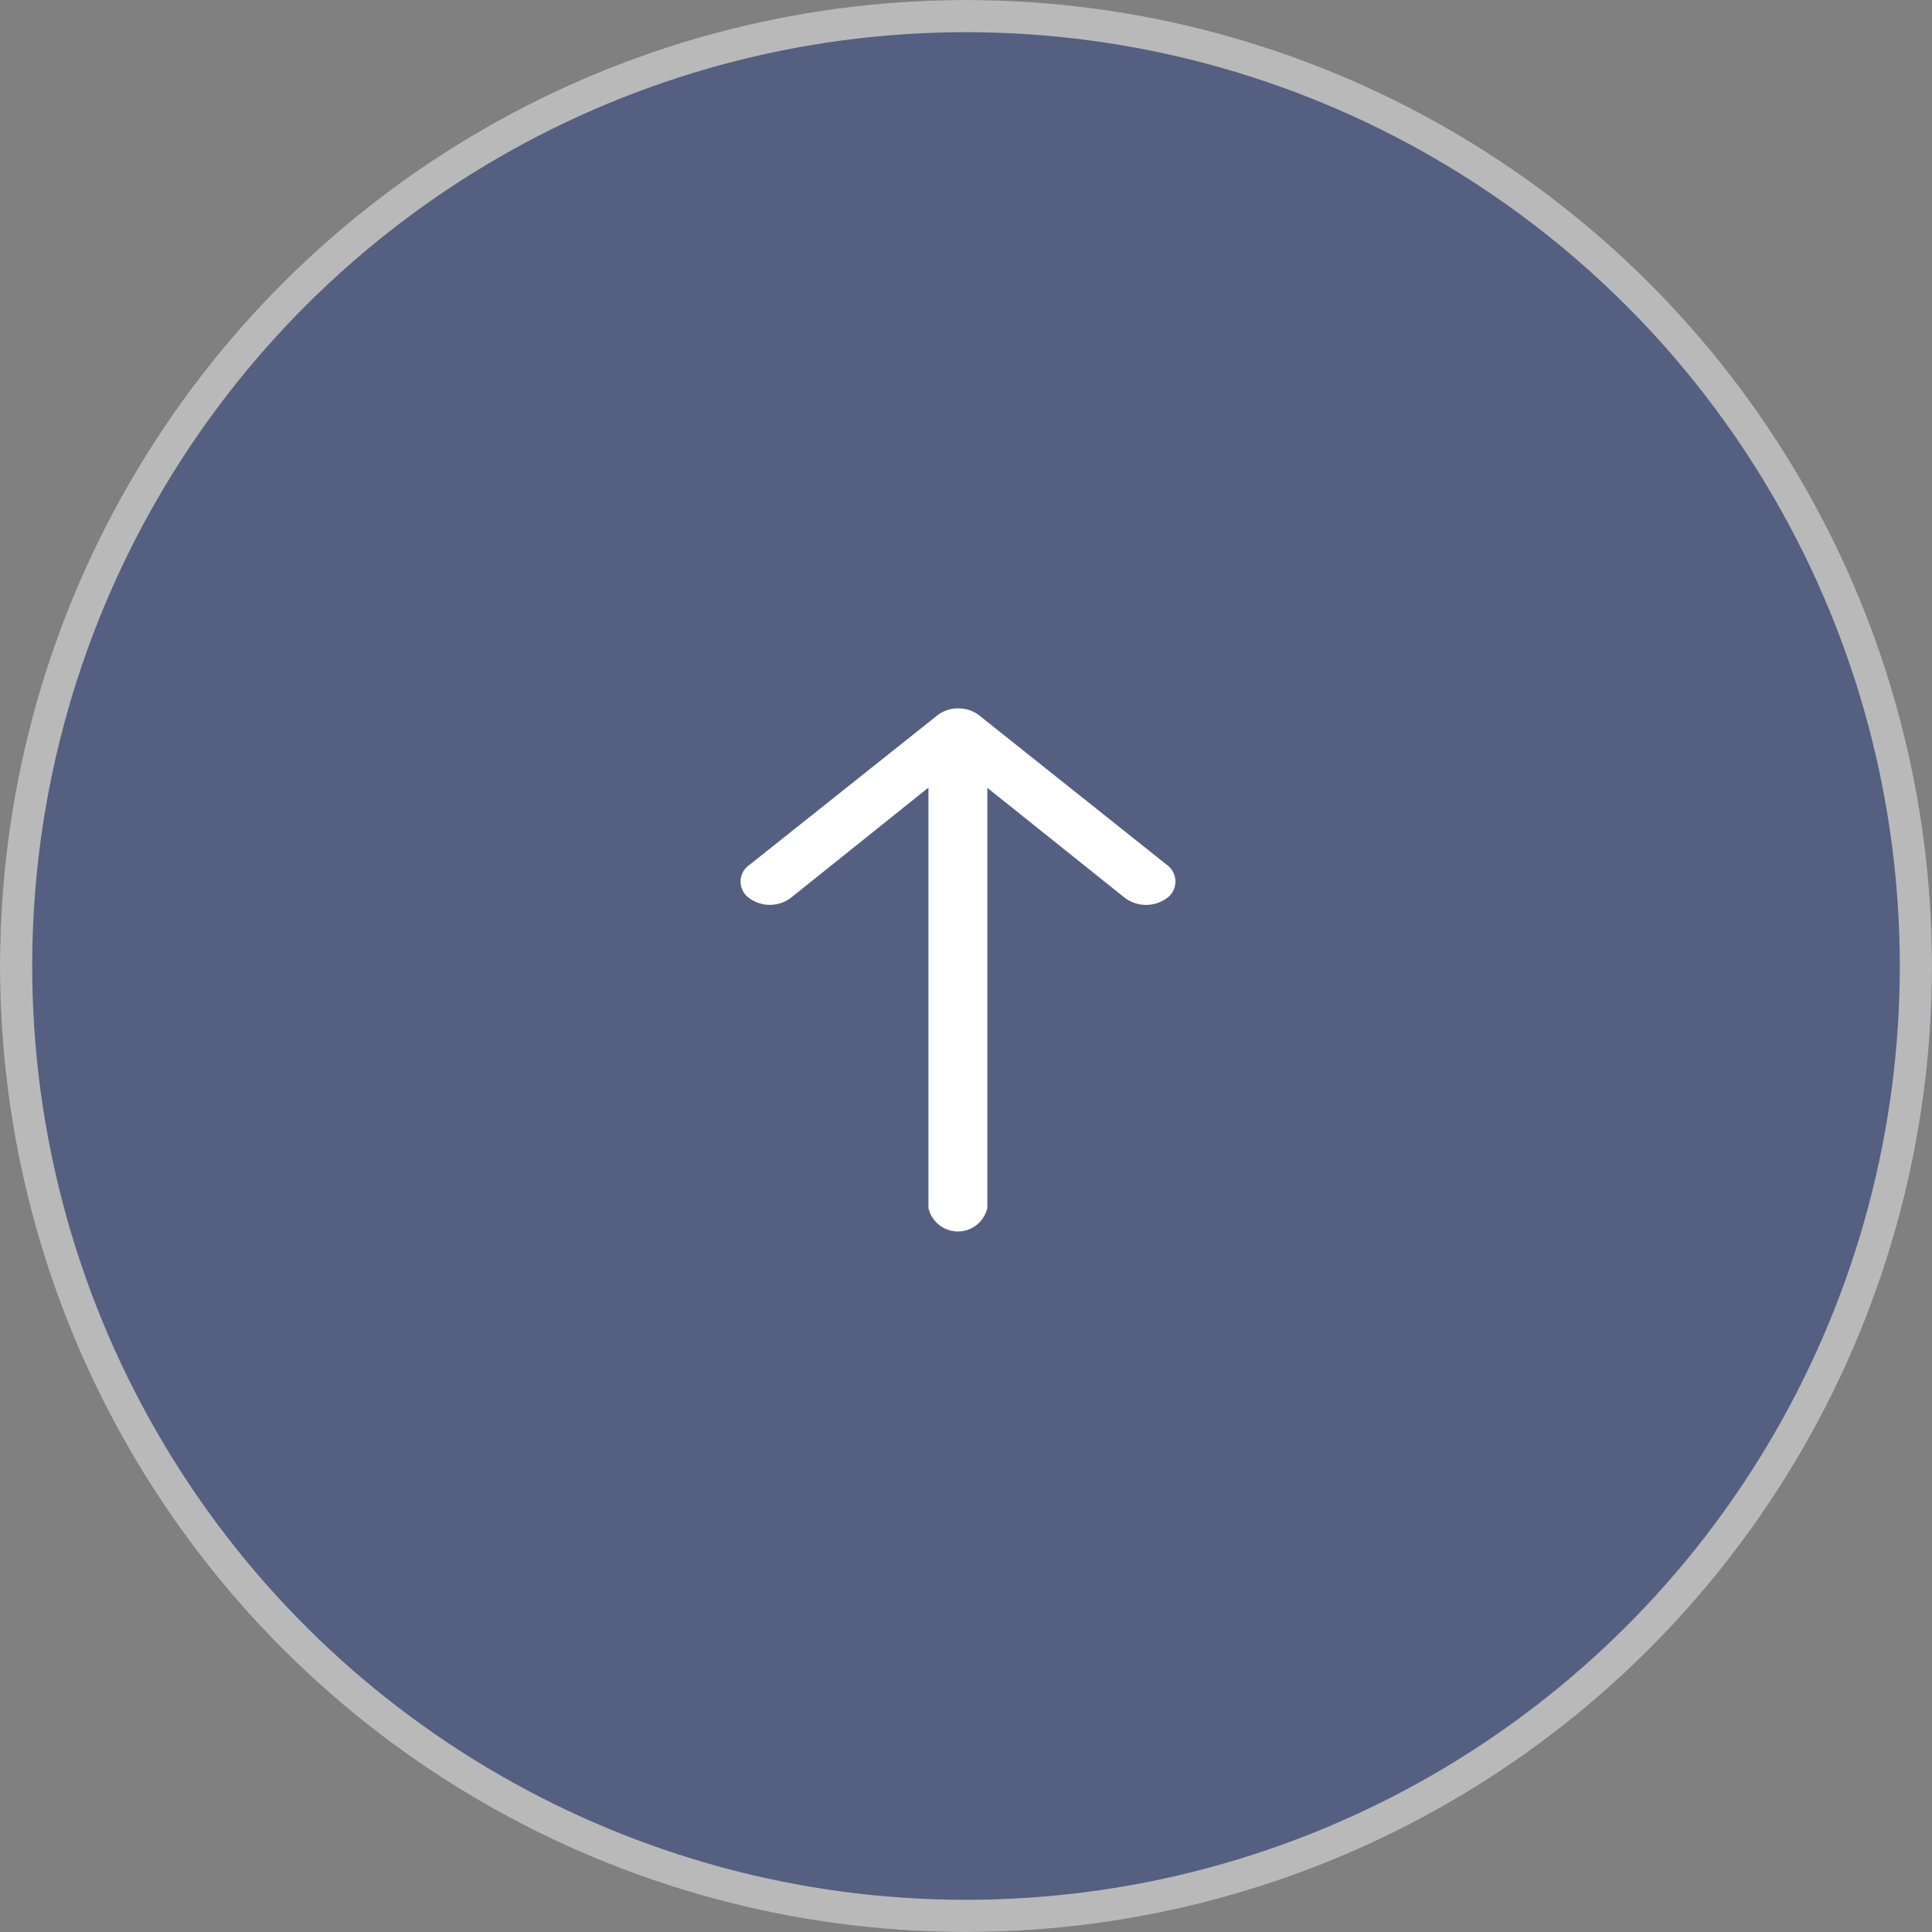 <svg id="TOP" xmlns="http://www.w3.org/2000/svg" width="60" height="60" viewBox="0 0 60 60">
  <rect x="0" y="0" width="60" height="60" fill="#808080" stroke="none"/>
  <g id="Ellipse_9" data-name="Ellipse 9" transform="translate(0 60) rotate(-90)" fill="#203885" stroke="#fff" stroke-width="1" opacity="0.45">
    <circle cx="30" cy="30" r="30" stroke="none"/>
    <circle cx="30" cy="30" r="29.5" fill="none"/>
  </g>
  <path id="Icon_ionic-ios-arrow-round-forward" data-name="Icon ionic-ios-arrow-round-forward" d="M18.233,11.51a1.086,1.086,0,0,0-.006,1.294l3.43,4.282H8.6a.938.938,0,0,0,0,1.828h13.05L18.222,23.2a1.1,1.1,0,0,0,.006,1.294.634.634,0,0,0,1.032-.007l4.649-5.836h0a1.076,1.076,0,0,0,.152-.288,1.061,1.061,0,0,0,.056-.352,1.045,1.045,0,0,0-.209-.64L19.26,11.531A.625.625,0,0,0,18.233,11.51Z" transform="translate(11.748 46.117) rotate(-90)" fill="#fff"/>
</svg>
